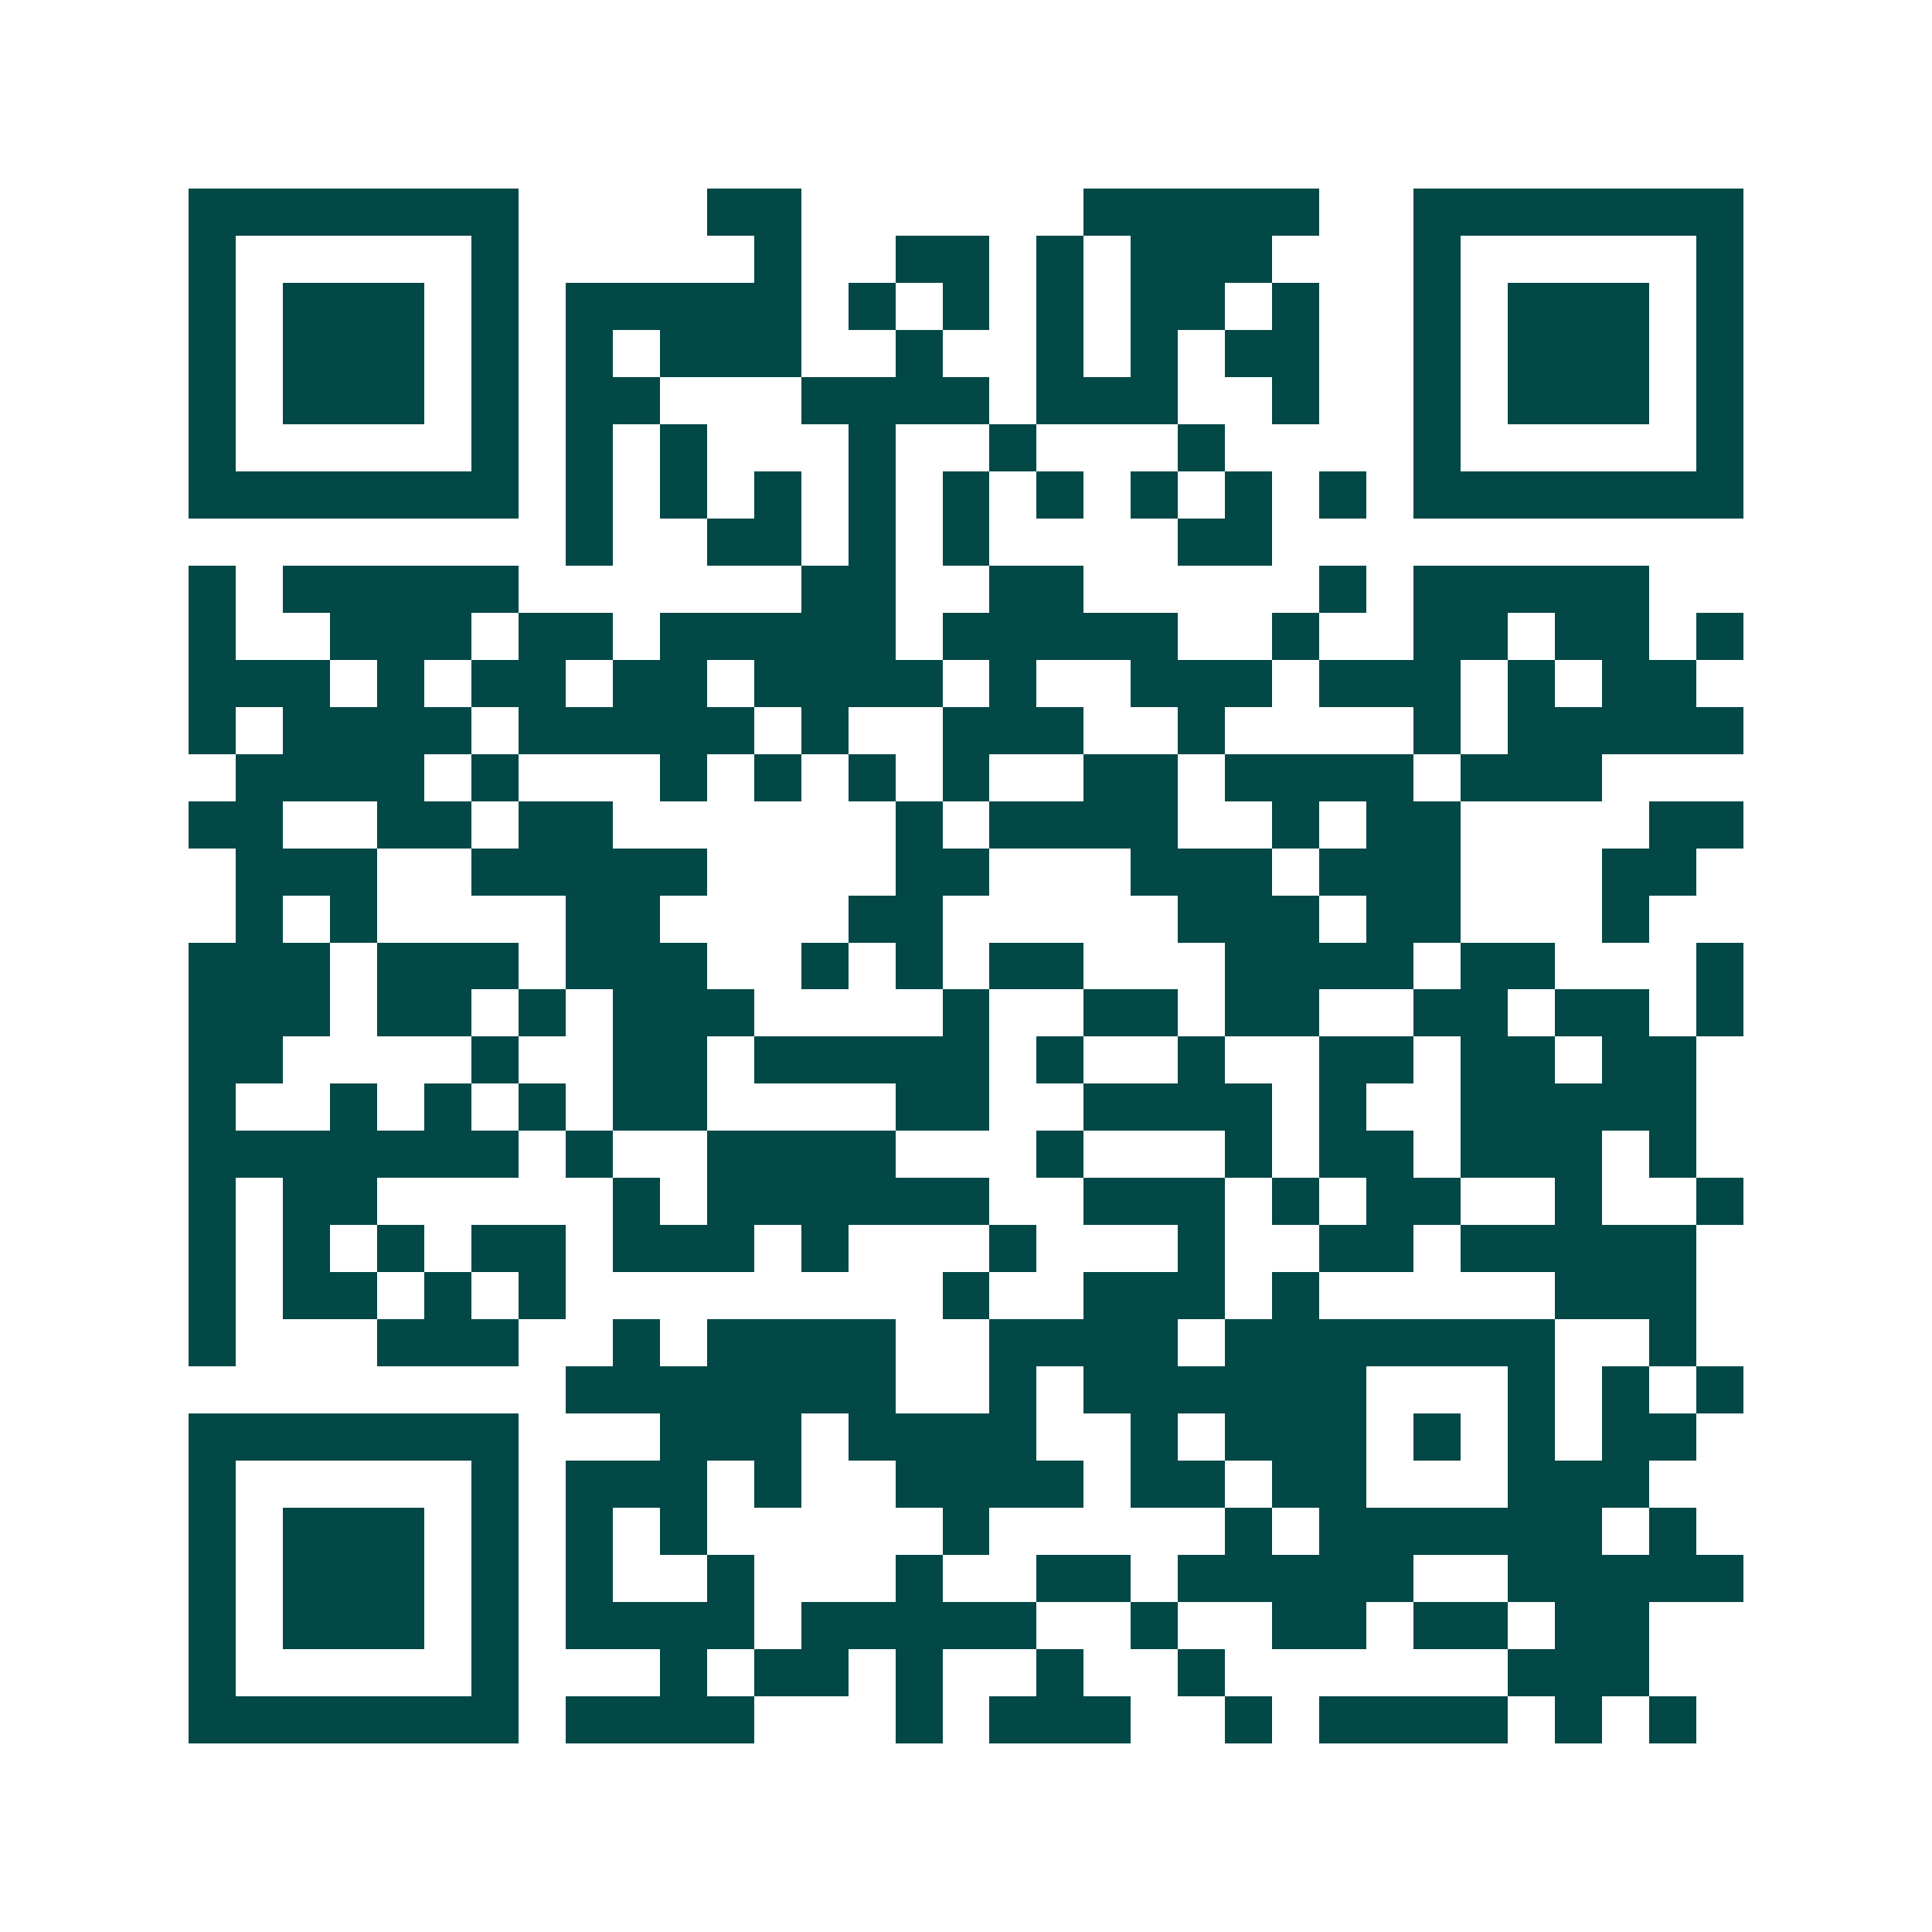 <svg xmlns="http://www.w3.org/2000/svg" width="200" height="200" viewBox="0 0 41 41" shape-rendering="crispEdges"><path fill="#ffffff" d="M0 0h41v41H0z"/><path stroke="#014847" d="M4 4.5h7m4 0h2m6 0h5m2 0h7M4 5.5h1m5 0h1m5 0h1m2 0h2m1 0h1m1 0h3m3 0h1m5 0h1M4 6.5h1m1 0h3m1 0h1m1 0h5m1 0h1m1 0h1m1 0h1m1 0h2m1 0h1m2 0h1m1 0h3m1 0h1M4 7.5h1m1 0h3m1 0h1m1 0h1m1 0h3m2 0h1m2 0h1m1 0h1m1 0h2m2 0h1m1 0h3m1 0h1M4 8.5h1m1 0h3m1 0h1m1 0h2m3 0h4m1 0h3m2 0h1m2 0h1m1 0h3m1 0h1M4 9.5h1m5 0h1m1 0h1m1 0h1m3 0h1m2 0h1m3 0h1m4 0h1m5 0h1M4 10.5h7m1 0h1m1 0h1m1 0h1m1 0h1m1 0h1m1 0h1m1 0h1m1 0h1m1 0h1m1 0h7M12 11.5h1m2 0h2m1 0h1m1 0h1m4 0h2M4 12.5h1m1 0h5m6 0h2m2 0h2m5 0h1m1 0h5M4 13.5h1m2 0h3m1 0h2m1 0h5m1 0h5m2 0h1m2 0h2m1 0h2m1 0h1M4 14.5h3m1 0h1m1 0h2m1 0h2m1 0h4m1 0h1m2 0h3m1 0h3m1 0h1m1 0h2M4 15.5h1m1 0h4m1 0h5m1 0h1m2 0h3m2 0h1m4 0h1m1 0h5M5 16.5h4m1 0h1m3 0h1m1 0h1m1 0h1m1 0h1m2 0h2m1 0h4m1 0h3M4 17.5h2m2 0h2m1 0h2m6 0h1m1 0h4m2 0h1m1 0h2m4 0h2M5 18.5h3m2 0h5m4 0h2m3 0h3m1 0h3m3 0h2M5 19.5h1m1 0h1m4 0h2m4 0h2m5 0h3m1 0h2m3 0h1M4 20.5h3m1 0h3m1 0h3m2 0h1m1 0h1m1 0h2m3 0h4m1 0h2m3 0h1M4 21.5h3m1 0h2m1 0h1m1 0h3m4 0h1m2 0h2m1 0h2m2 0h2m1 0h2m1 0h1M4 22.5h2m4 0h1m2 0h2m1 0h5m1 0h1m2 0h1m2 0h2m1 0h2m1 0h2M4 23.5h1m2 0h1m1 0h1m1 0h1m1 0h2m4 0h2m2 0h4m1 0h1m2 0h5M4 24.5h7m1 0h1m2 0h4m3 0h1m3 0h1m1 0h2m1 0h3m1 0h1M4 25.5h1m1 0h2m5 0h1m1 0h6m2 0h3m1 0h1m1 0h2m2 0h1m2 0h1M4 26.5h1m1 0h1m1 0h1m1 0h2m1 0h3m1 0h1m3 0h1m3 0h1m2 0h2m1 0h5M4 27.5h1m1 0h2m1 0h1m1 0h1m8 0h1m2 0h3m1 0h1m5 0h3M4 28.5h1m3 0h3m2 0h1m1 0h4m2 0h4m1 0h7m2 0h1M12 29.5h7m2 0h1m1 0h6m3 0h1m1 0h1m1 0h1M4 30.5h7m3 0h3m1 0h4m2 0h1m1 0h3m1 0h1m1 0h1m1 0h2M4 31.5h1m5 0h1m1 0h3m1 0h1m2 0h4m1 0h2m1 0h2m3 0h3M4 32.5h1m1 0h3m1 0h1m1 0h1m1 0h1m5 0h1m5 0h1m1 0h6m1 0h1M4 33.5h1m1 0h3m1 0h1m1 0h1m2 0h1m3 0h1m2 0h2m1 0h5m2 0h5M4 34.5h1m1 0h3m1 0h1m1 0h4m1 0h5m2 0h1m2 0h2m1 0h2m1 0h2M4 35.5h1m5 0h1m3 0h1m1 0h2m1 0h1m2 0h1m2 0h1m6 0h3M4 36.5h7m1 0h4m3 0h1m1 0h3m2 0h1m1 0h4m1 0h1m1 0h1"/></svg>
